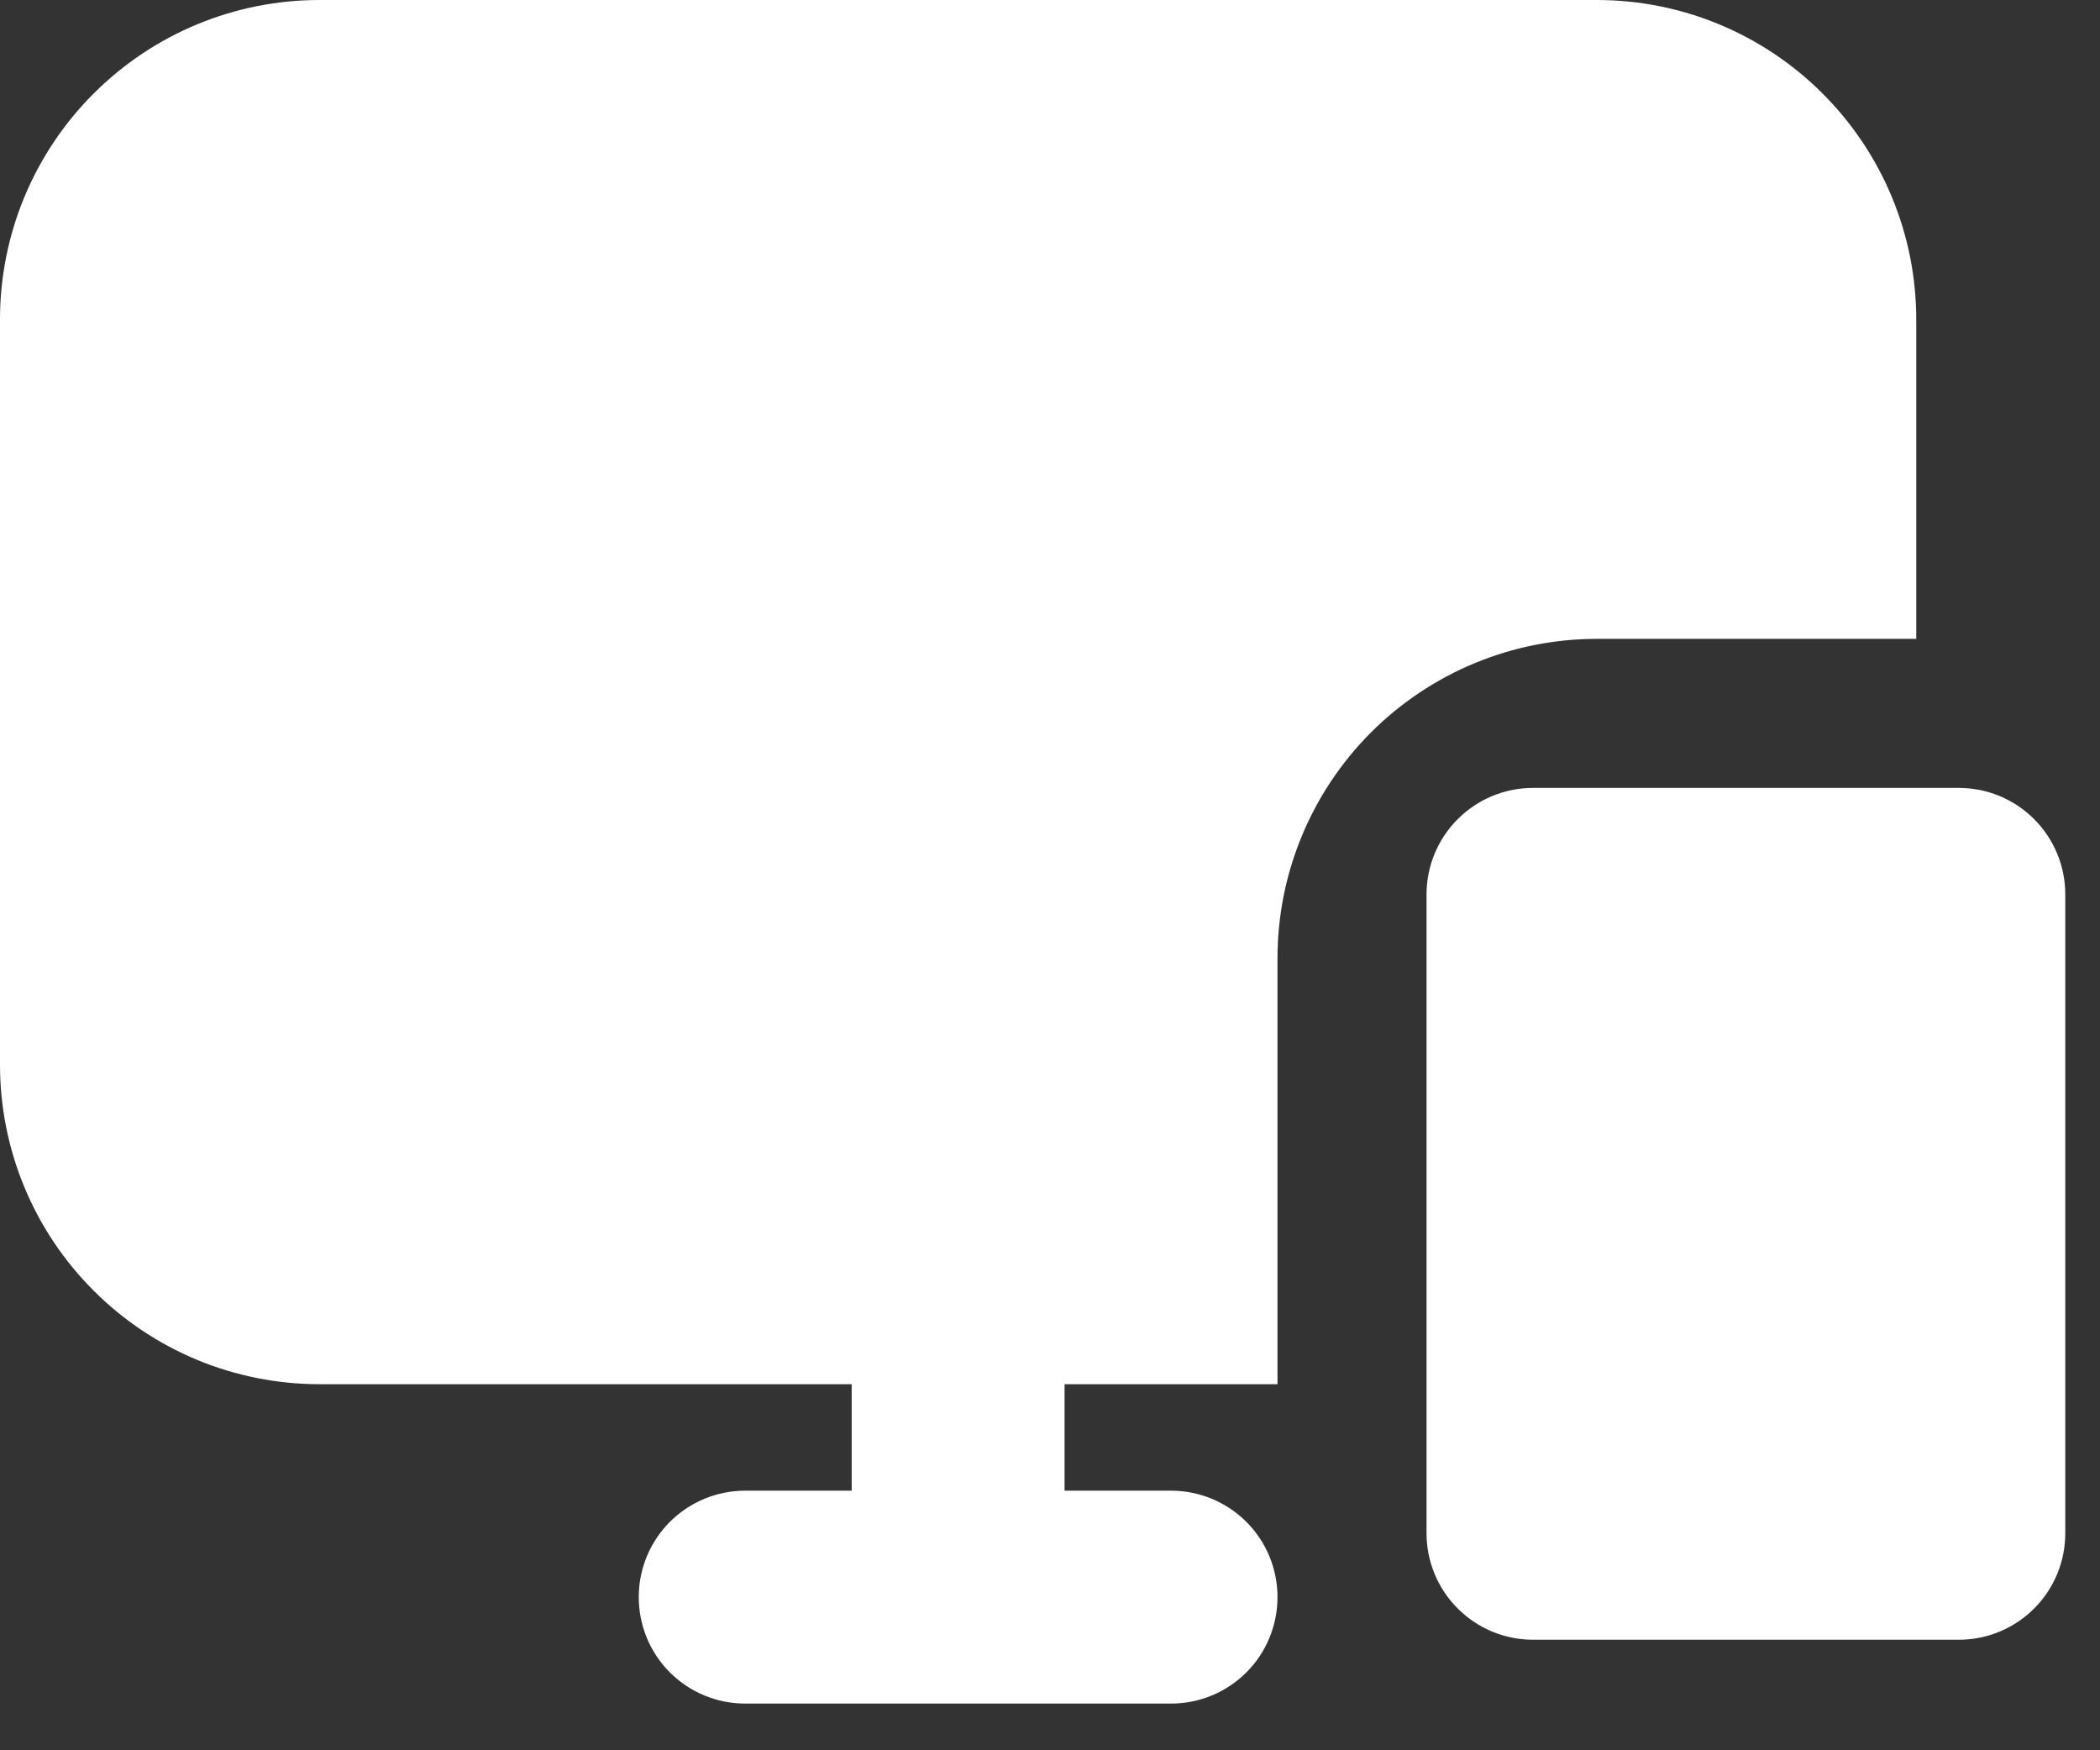 <svg width="30" height="25" viewBox="0 0 30 25" fill="none" xmlns="http://www.w3.org/2000/svg">
<rect x="0" y="0" width="30" height="25" fill="#333333" stroke="none"/>
<path fill-rule="evenodd" clip-rule="evenodd" d="M21.9 23.421H28.003C28.403 23.416 28.785 23.253 29.066 22.968C29.347 22.684 29.504 22.3 29.504 21.9V12.775C29.504 12.372 29.344 11.985 29.059 11.7C28.773 11.414 28.387 11.254 27.983 11.254H21.9C21.497 11.254 21.11 11.414 20.825 11.7C20.539 11.985 20.379 12.372 20.379 12.775V21.9C20.379 22.303 20.539 22.69 20.825 22.975C21.11 23.261 21.497 23.421 21.9 23.421ZM18.25 19.771V13.688C18.25 12.477 18.731 11.317 19.586 10.461C20.442 9.606 21.602 9.125 22.812 9.125H27.375V4.562C27.375 3.352 26.894 2.192 26.038 1.337C25.615 0.913 25.112 0.577 24.558 0.347C24.005 0.118 23.412 -0 22.812 2.62561e-07H4.562C3.352 2.62561e-07 2.192 0.481 1.337 1.337C0.913 1.76 0.577 2.263 0.347 2.817C0.118 3.37 -0 3.963 2.62561e-07 4.562V15.208C2.62561e-07 16.419 0.481 17.579 1.337 18.434C1.76 18.858 2.263 19.194 2.817 19.424C3.37 19.653 3.963 19.771 4.562 19.771H12.167V21.292H10.646C10.242 21.292 9.856 21.452 9.57 21.737C9.285 22.022 9.125 22.409 9.125 22.812C9.125 23.216 9.285 23.603 9.57 23.888C9.856 24.173 10.242 24.333 10.646 24.333H16.729C17.133 24.333 17.519 24.173 17.805 23.888C18.09 23.603 18.25 23.216 18.25 22.812C18.25 22.409 18.09 22.022 17.805 21.737C17.519 21.452 17.133 21.292 16.729 21.292H15.208V19.771H18.25Z" fill="white"/>
</svg>
